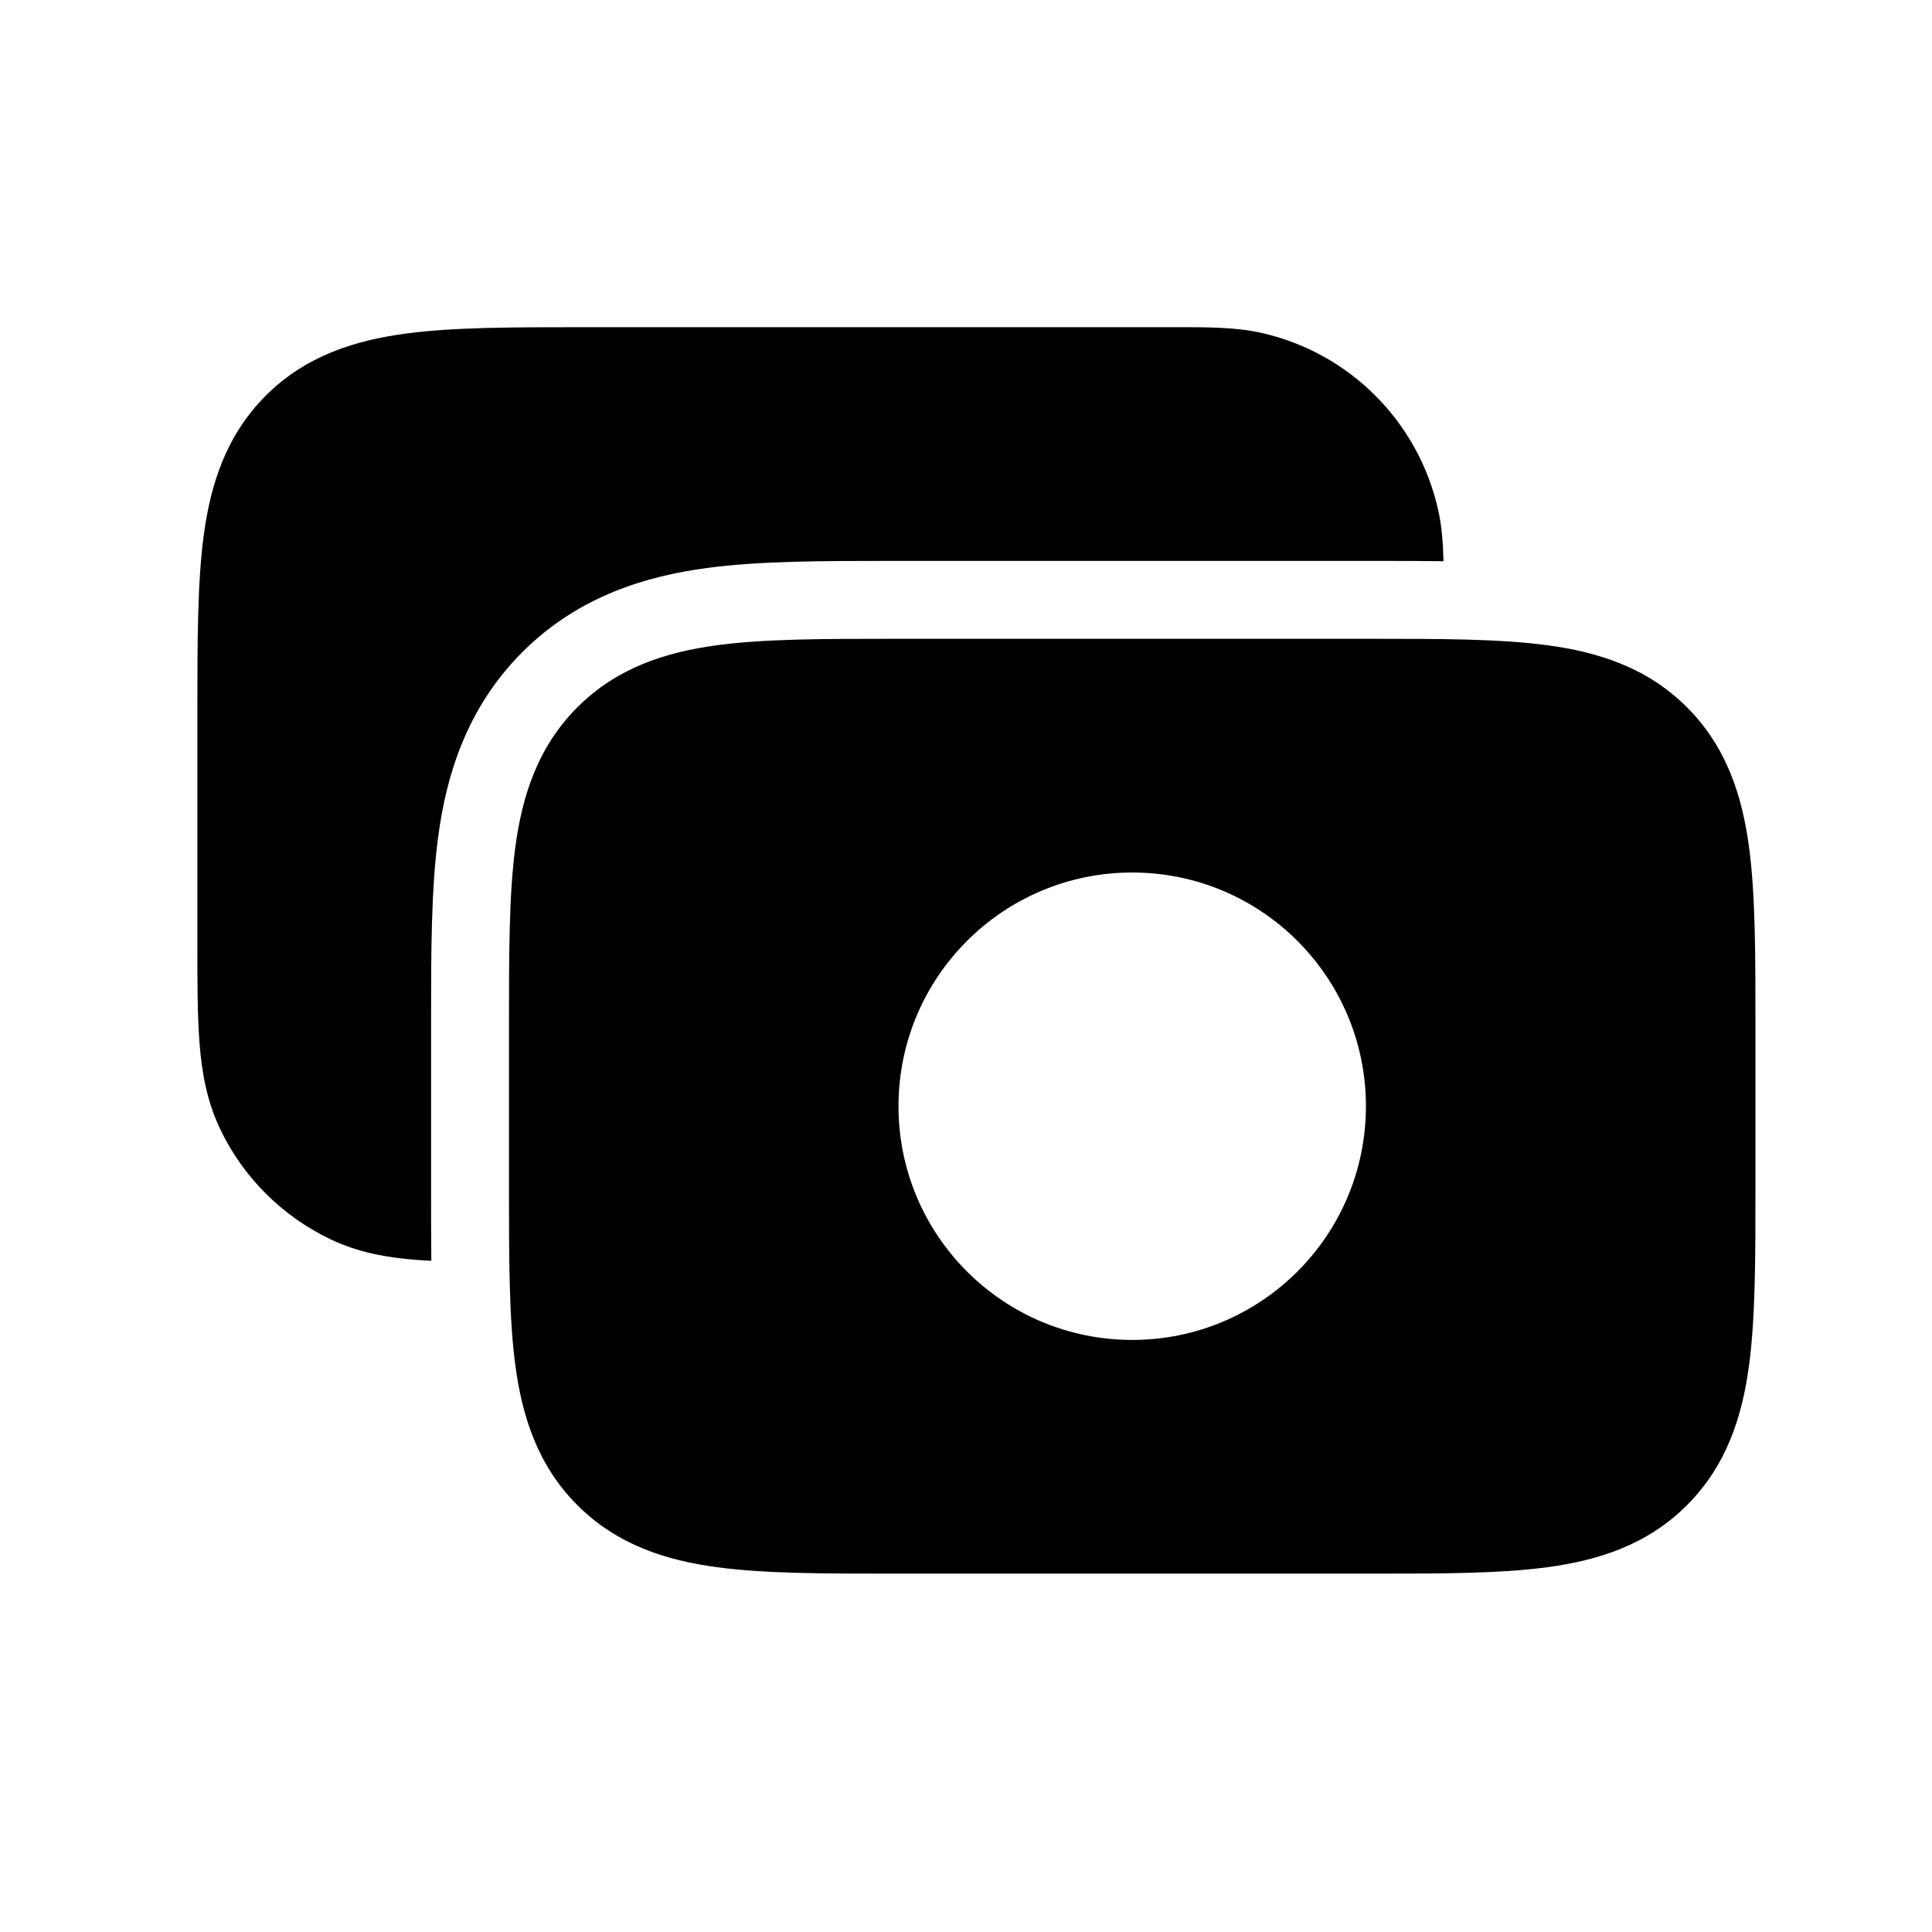 <svg width="31" height="31" viewBox="0 0 31 31" fill="none" xmlns="http://www.w3.org/2000/svg">
<path fill-rule="evenodd" clip-rule="evenodd" d="M28.167 16.418C28.167 16.445 28.167 16.473 28.167 16.5V19C28.167 19.027 28.167 19.055 28.167 19.082C28.167 20.19 28.167 21.145 28.064 21.91C27.954 22.729 27.705 23.515 27.068 24.152C26.431 24.789 25.646 25.037 24.826 25.147C24.062 25.25 23.107 25.25 21.999 25.25H14.334C13.226 25.25 12.271 25.25 11.507 25.147C10.688 25.037 9.902 24.789 9.265 24.152C8.628 23.515 8.379 22.729 8.269 21.91C8.167 21.145 8.167 20.19 8.167 19.082V16.418C8.167 15.31 8.167 14.355 8.269 13.59C8.379 12.771 8.628 11.985 9.265 11.348C9.902 10.711 10.688 10.463 11.507 10.353C12.271 10.25 13.226 10.25 14.334 10.25H21.917C21.944 10.25 21.972 10.25 21.999 10.25C23.107 10.25 24.062 10.25 24.826 10.353C25.646 10.463 26.431 10.711 27.068 11.348C27.705 11.985 27.954 12.771 28.064 13.59C28.167 14.355 28.167 15.31 28.167 16.418ZM14.417 17.75C14.417 15.679 16.096 14 18.167 14C20.238 14 21.917 15.679 21.917 17.75C21.917 19.821 20.238 21.5 18.167 21.5C16.096 21.5 14.417 19.821 14.417 17.75Z" fill="black"/>
<path d="M23.162 9.005C22.805 9 22.437 9 22.065 9H14.268C13.214 9 12.189 9 11.341 9.114C10.383 9.243 9.29 9.556 8.381 10.464C7.473 11.373 7.159 12.467 7.031 13.424C6.917 14.272 6.917 15.297 6.917 16.352V19.148C6.917 19.515 6.917 19.878 6.921 20.23C6.84 20.227 6.762 20.222 6.687 20.216C6.22 20.18 5.755 20.101 5.303 19.885C4.527 19.515 3.901 18.89 3.531 18.113C3.316 17.661 3.237 17.197 3.201 16.73C3.167 16.288 3.167 15.751 3.167 15.13L3.167 11.418C3.167 10.31 3.167 9.355 3.269 8.59C3.379 7.771 3.628 6.985 4.265 6.348C4.902 5.711 5.688 5.463 6.507 5.353C7.271 5.25 8.226 5.25 9.334 5.25L18.84 5.25C19.368 5.249 19.822 5.249 20.226 5.338C21.651 5.653 22.763 6.766 23.078 8.191C23.134 8.441 23.154 8.711 23.162 9.005Z" fill="black"/>
</svg>
